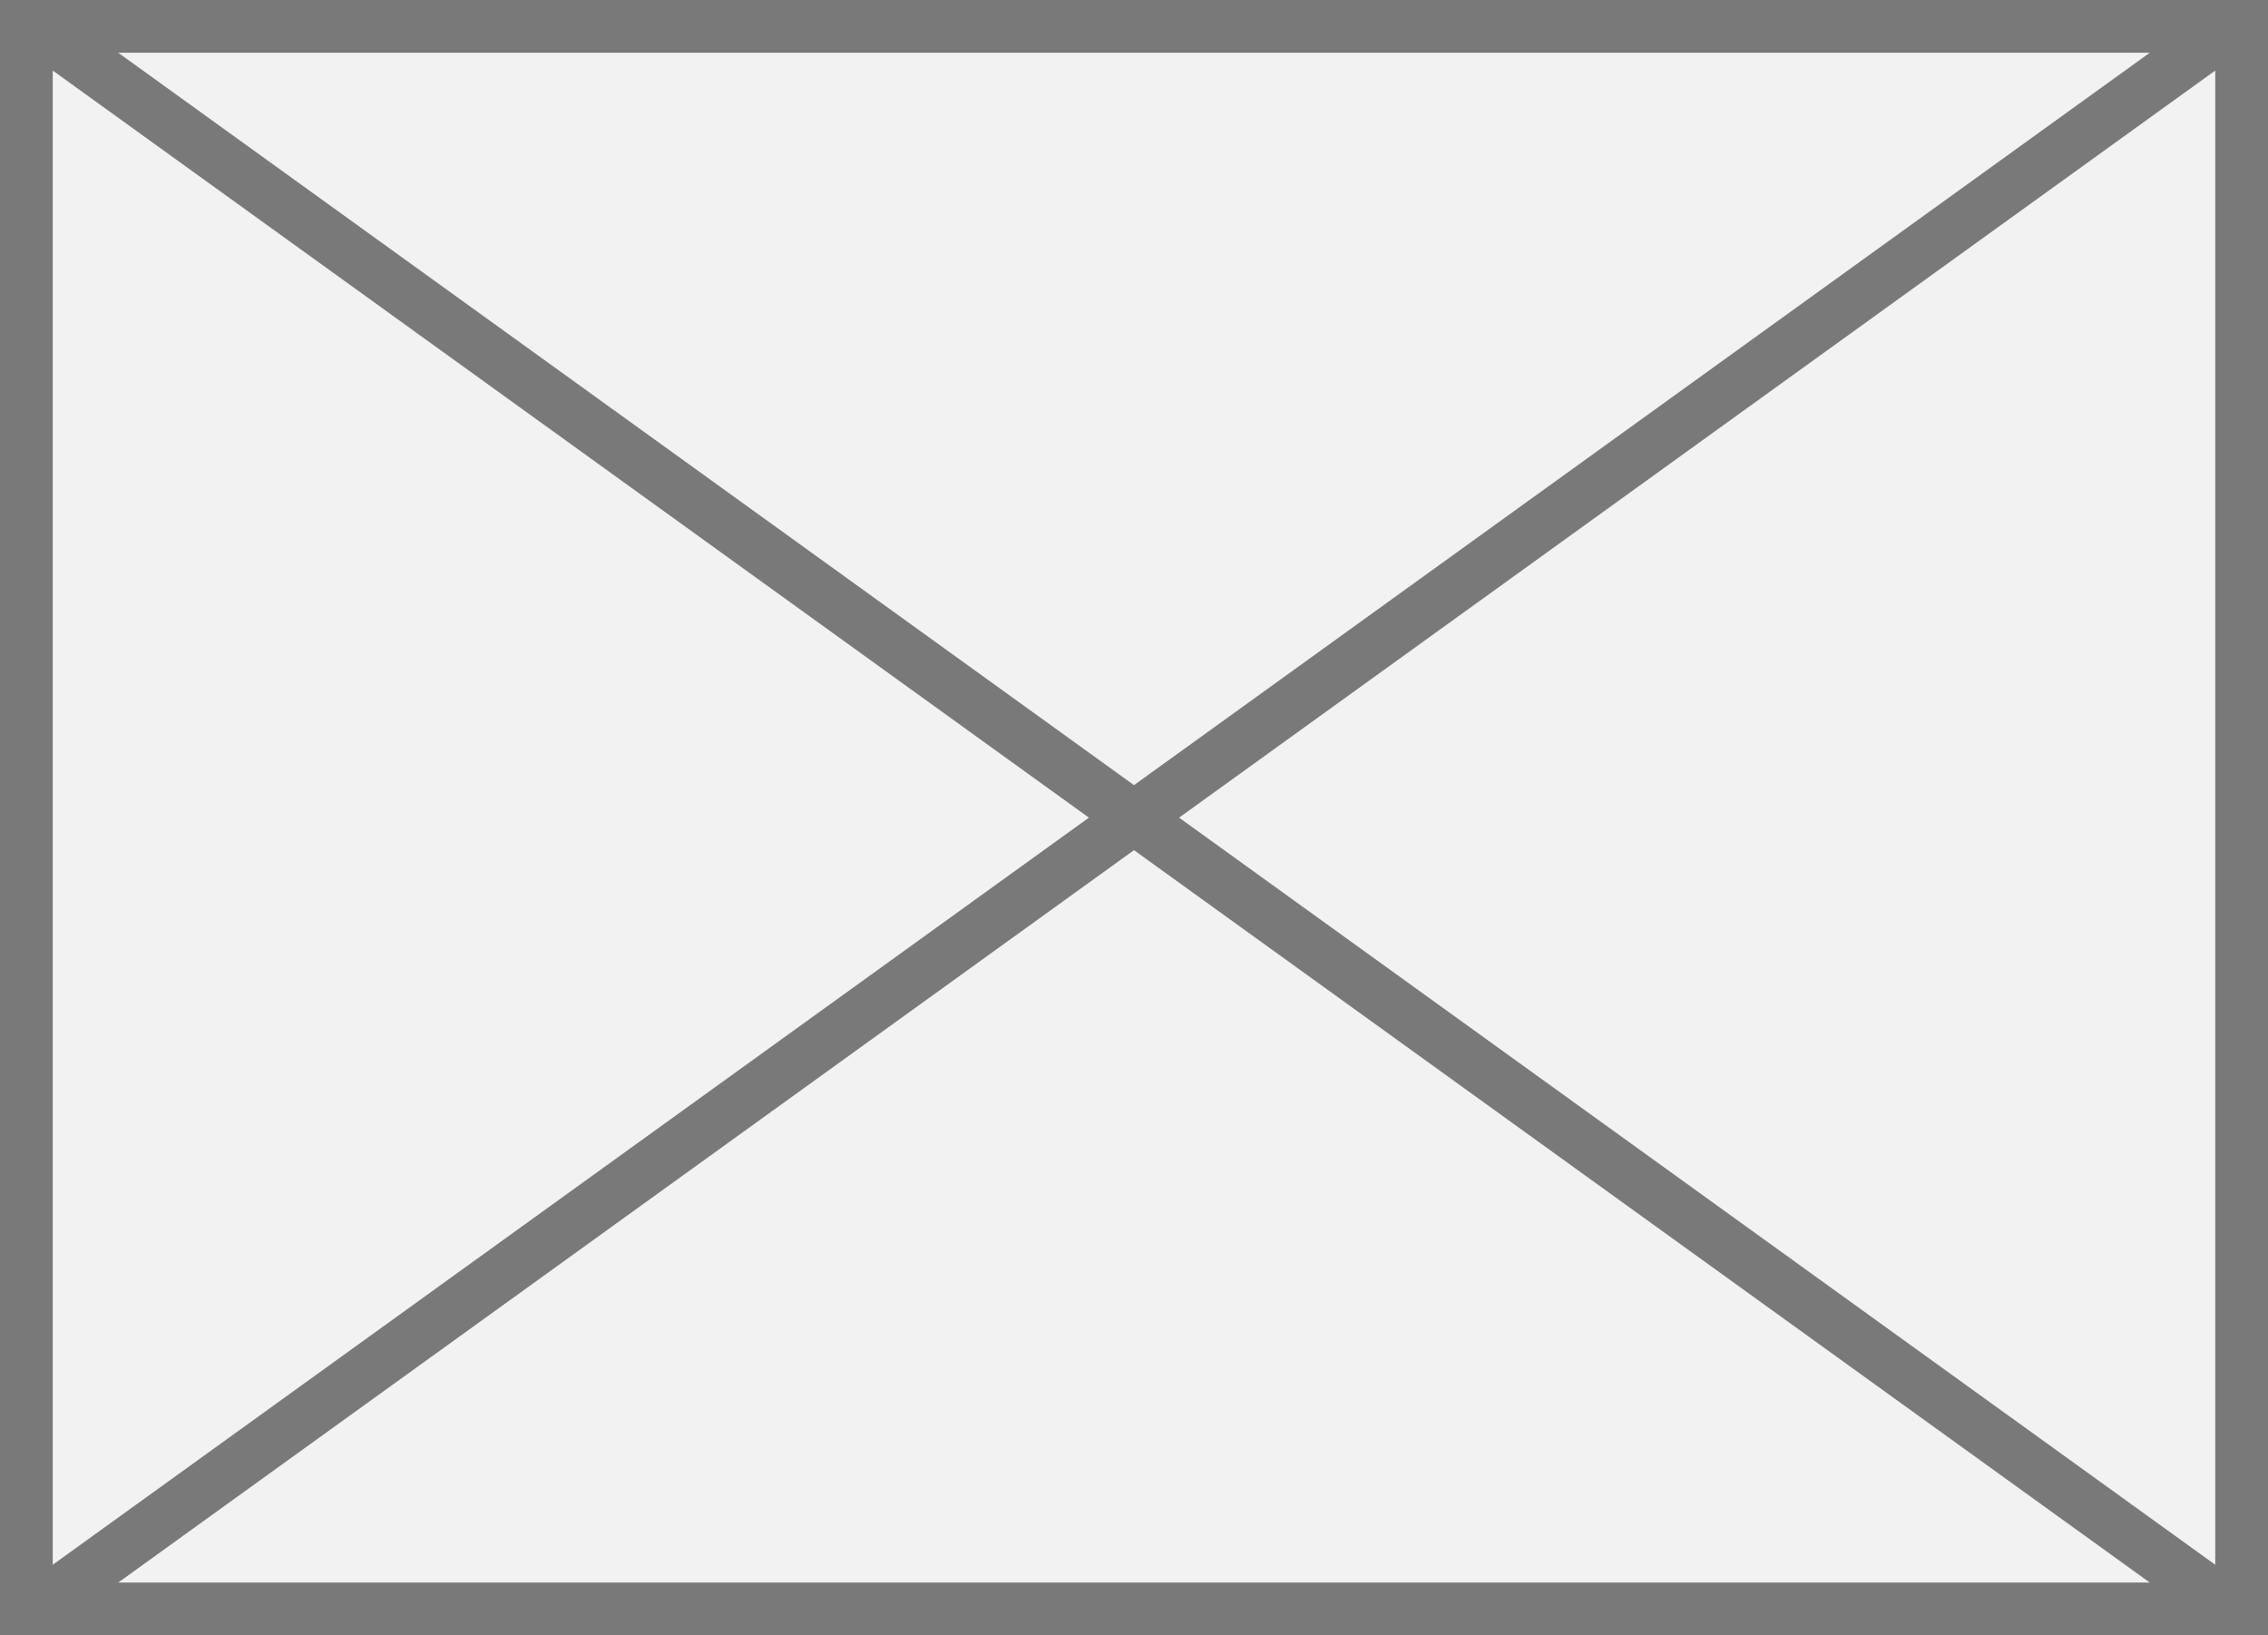 ﻿<?xml version="1.0" encoding="utf-8"?>
<svg version="1.1" xmlns:xlink="http://www.w3.org/1999/xlink" width="43px" height="31px" xmlns="http://www.w3.org/2000/svg">
  <rect width="100%" height="100%" fill="#333333" stroke="none"/>
  <g transform="matrix(1 0 0 1 -316 -12 )">
    <path d="M 316.5 12.5  L 358.5 12.5  L 358.5 42.5  L 316.5 42.5  L 316.5 12.5  Z " fill-rule="nonzero" fill="#f2f2f2" stroke="none" />
    <path d="M 316.5 12.5  L 358.5 12.5  L 358.5 42.5  L 316.5 42.5  L 316.5 12.5  Z " stroke-width="1" stroke="#797979" fill="none" />
    <path d="M 316.563 12.406  L 358.437 42.594  M 358.437 12.406  L 316.563 42.594  " stroke-width="1" stroke="#797979" fill="none" />
  </g>
</svg>